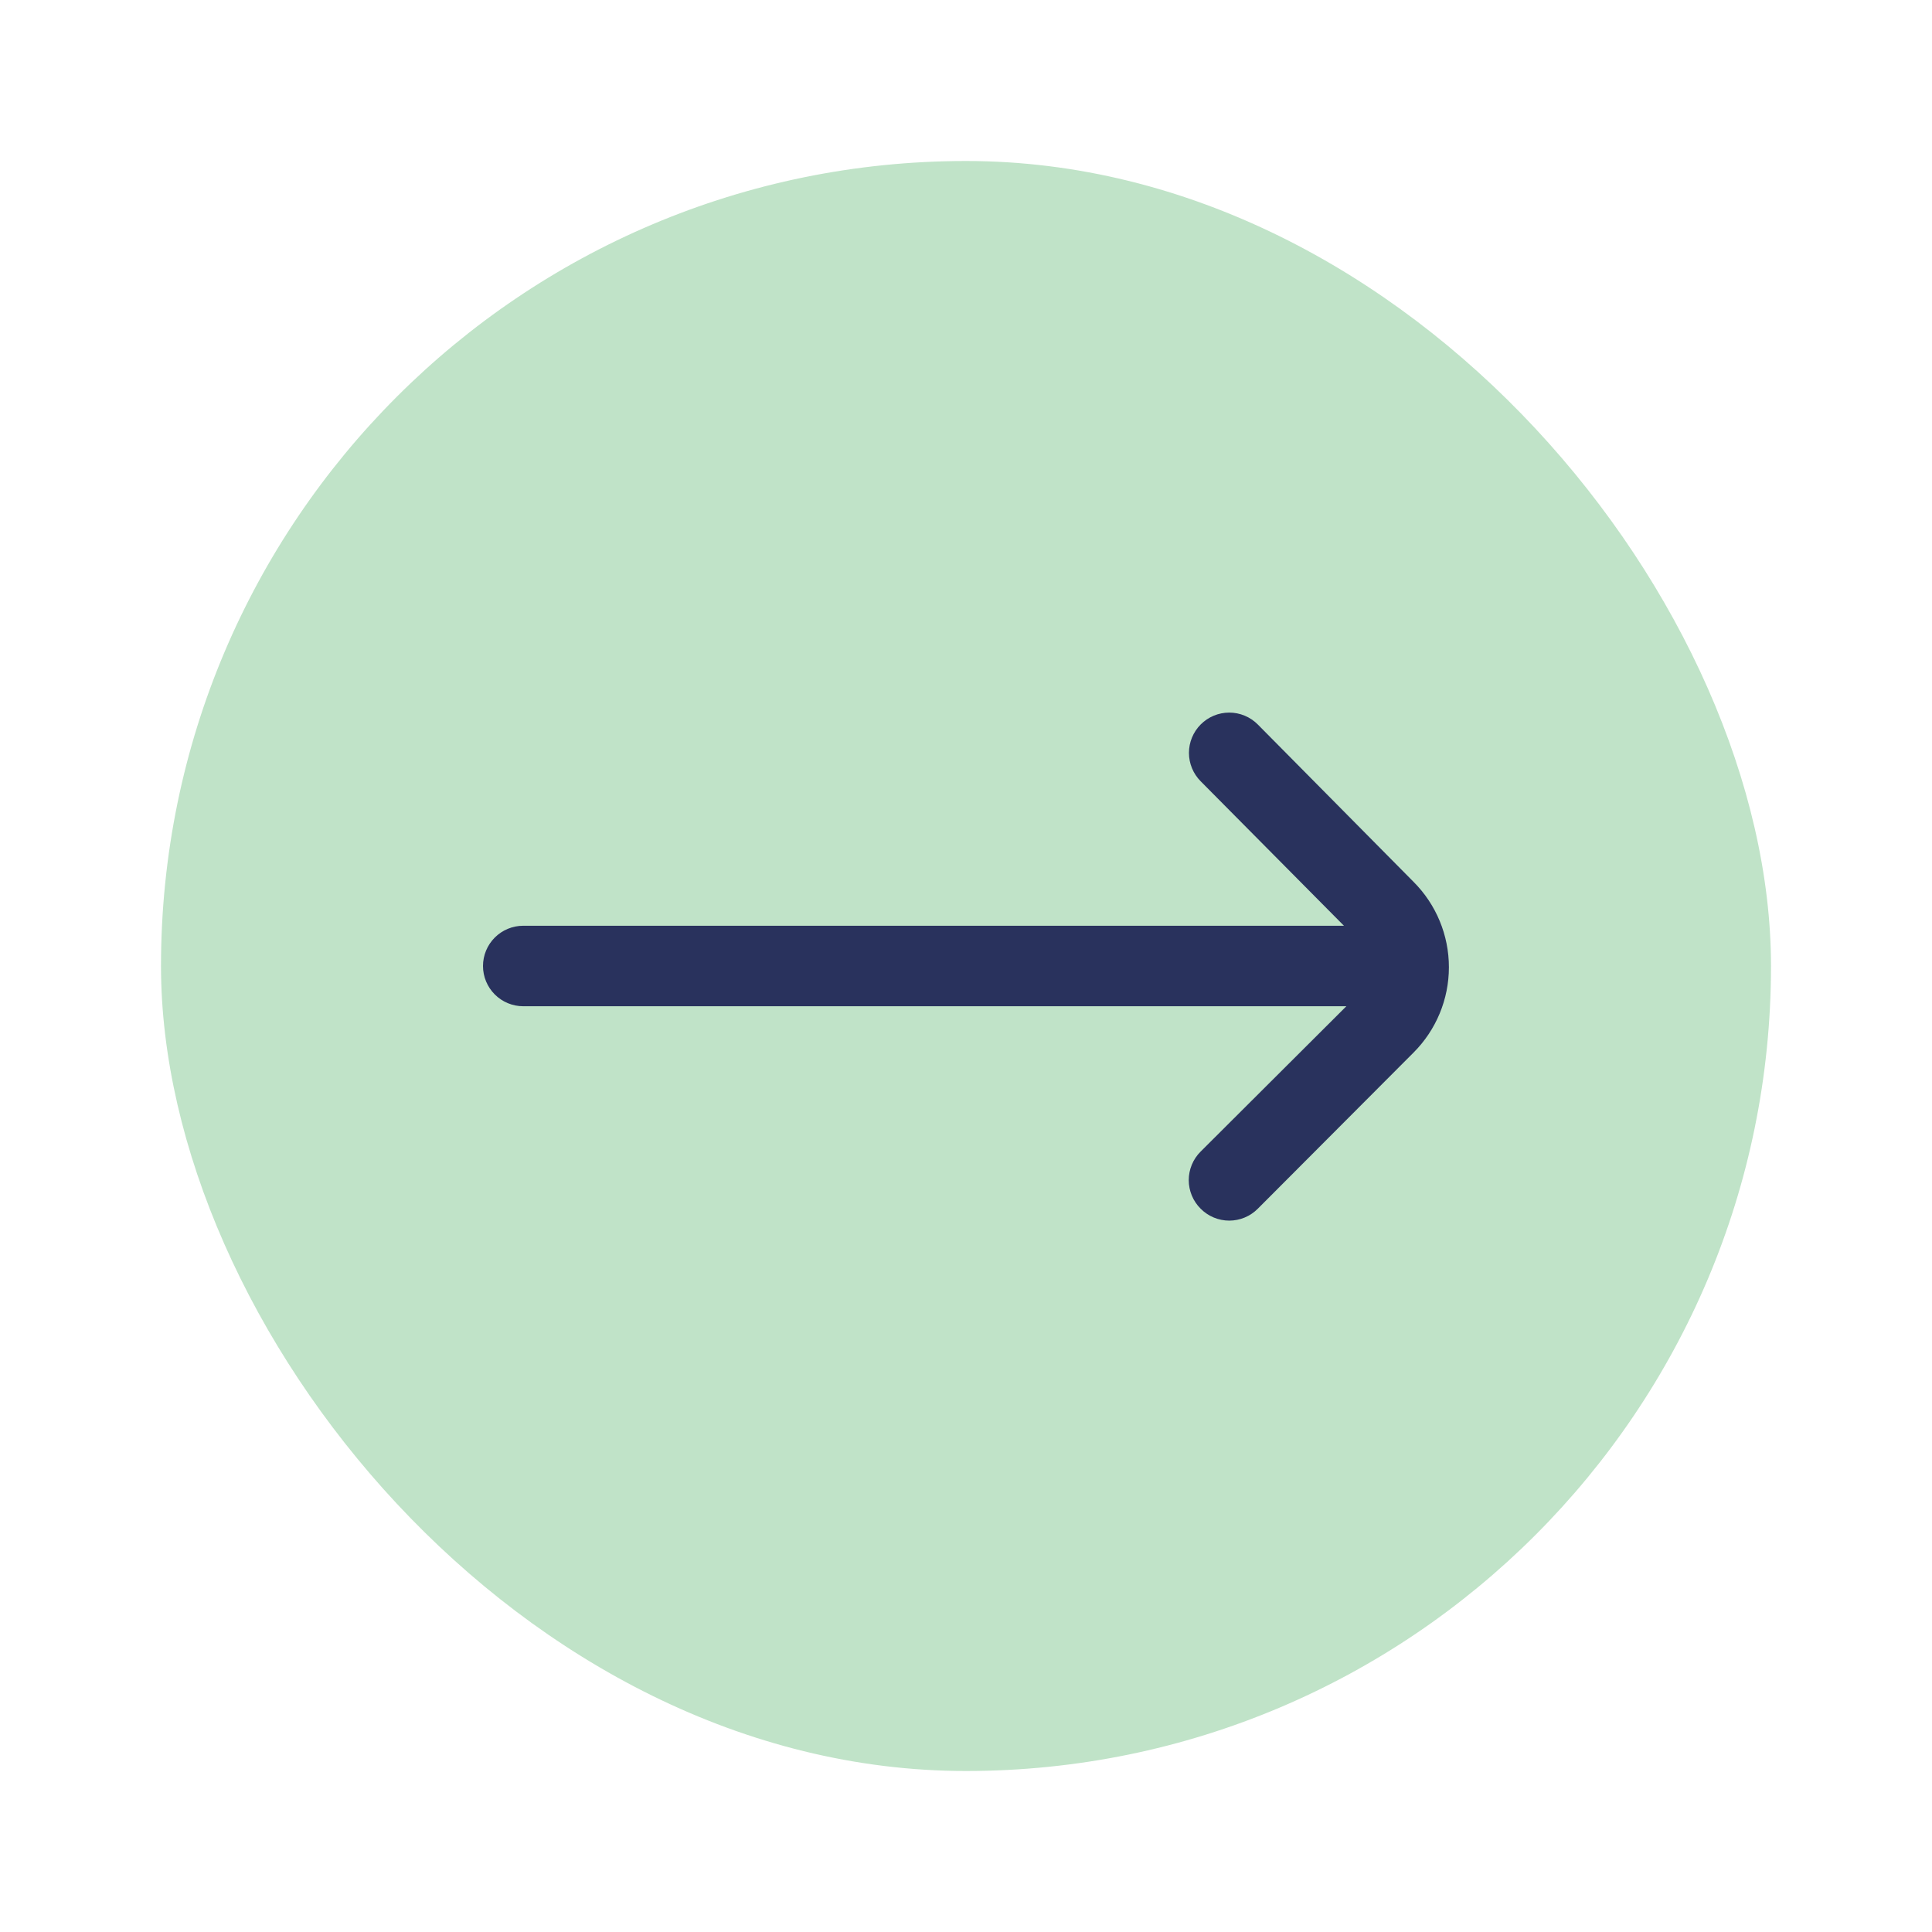 <svg width="96" height="96" viewBox="0 0 96 96" fill="none" xmlns="http://www.w3.org/2000/svg">
<g filter="url(#filter0_d_1688_263)">
<rect x="8" width="80" height="80" rx="40" fill="#C0E3C8"/>
<path d="M70.24 35.82L62.5 28C62.314 27.812 62.093 27.664 61.849 27.562C61.605 27.461 61.344 27.408 61.08 27.408C60.816 27.408 60.555 27.461 60.311 27.562C60.067 27.664 59.846 27.812 59.66 28C59.288 28.375 59.078 28.882 59.078 29.41C59.078 29.938 59.288 30.445 59.66 30.82L66.78 38H26C25.47 38 24.961 38.211 24.586 38.586C24.211 38.961 24 39.47 24 40V40C24 40.53 24.211 41.039 24.586 41.414C24.961 41.789 25.47 42 26 42H66.9L59.66 49.22C59.472 49.406 59.324 49.627 59.222 49.871C59.121 50.114 59.068 50.376 59.068 50.64C59.068 50.904 59.121 51.165 59.222 51.409C59.324 51.653 59.472 51.874 59.66 52.06C59.846 52.247 60.067 52.396 60.311 52.498C60.555 52.599 60.816 52.652 61.08 52.652C61.344 52.652 61.605 52.599 61.849 52.498C62.093 52.396 62.314 52.247 62.5 52.06L70.24 44.3C71.364 43.175 71.995 41.65 71.995 40.06C71.995 38.47 71.364 36.945 70.24 35.82Z" fill="#29325D"/>
</g>
<defs>
<filter id="filter0_d_1688_263" x="0" y="0" width="96" height="96" filterUnits="userSpaceOnUse" color-interpolation-filters="sRGB">
<feFlood flood-opacity="0" result="BackgroundImageFix"/>
<feColorMatrix in="SourceAlpha" type="matrix" values="0 0 0 0 0 0 0 0 0 0 0 0 0 0 0 0 0 0 127 0" result="hardAlpha"/>
<feOffset dy="8"/>
<feGaussianBlur stdDeviation="4"/>
<feComposite in2="hardAlpha" operator="out"/>
<feColorMatrix type="matrix" values="0 0 0 0 0.161 0 0 0 0 0.196 0 0 0 0 0.365 0 0 0 0.15 0"/>
<feBlend mode="normal" in2="BackgroundImageFix" result="effect1_dropShadow_1688_263"/>
<feBlend mode="normal" in="SourceGraphic" in2="effect1_dropShadow_1688_263" result="shape"/>
</filter>
</defs>
</svg>

